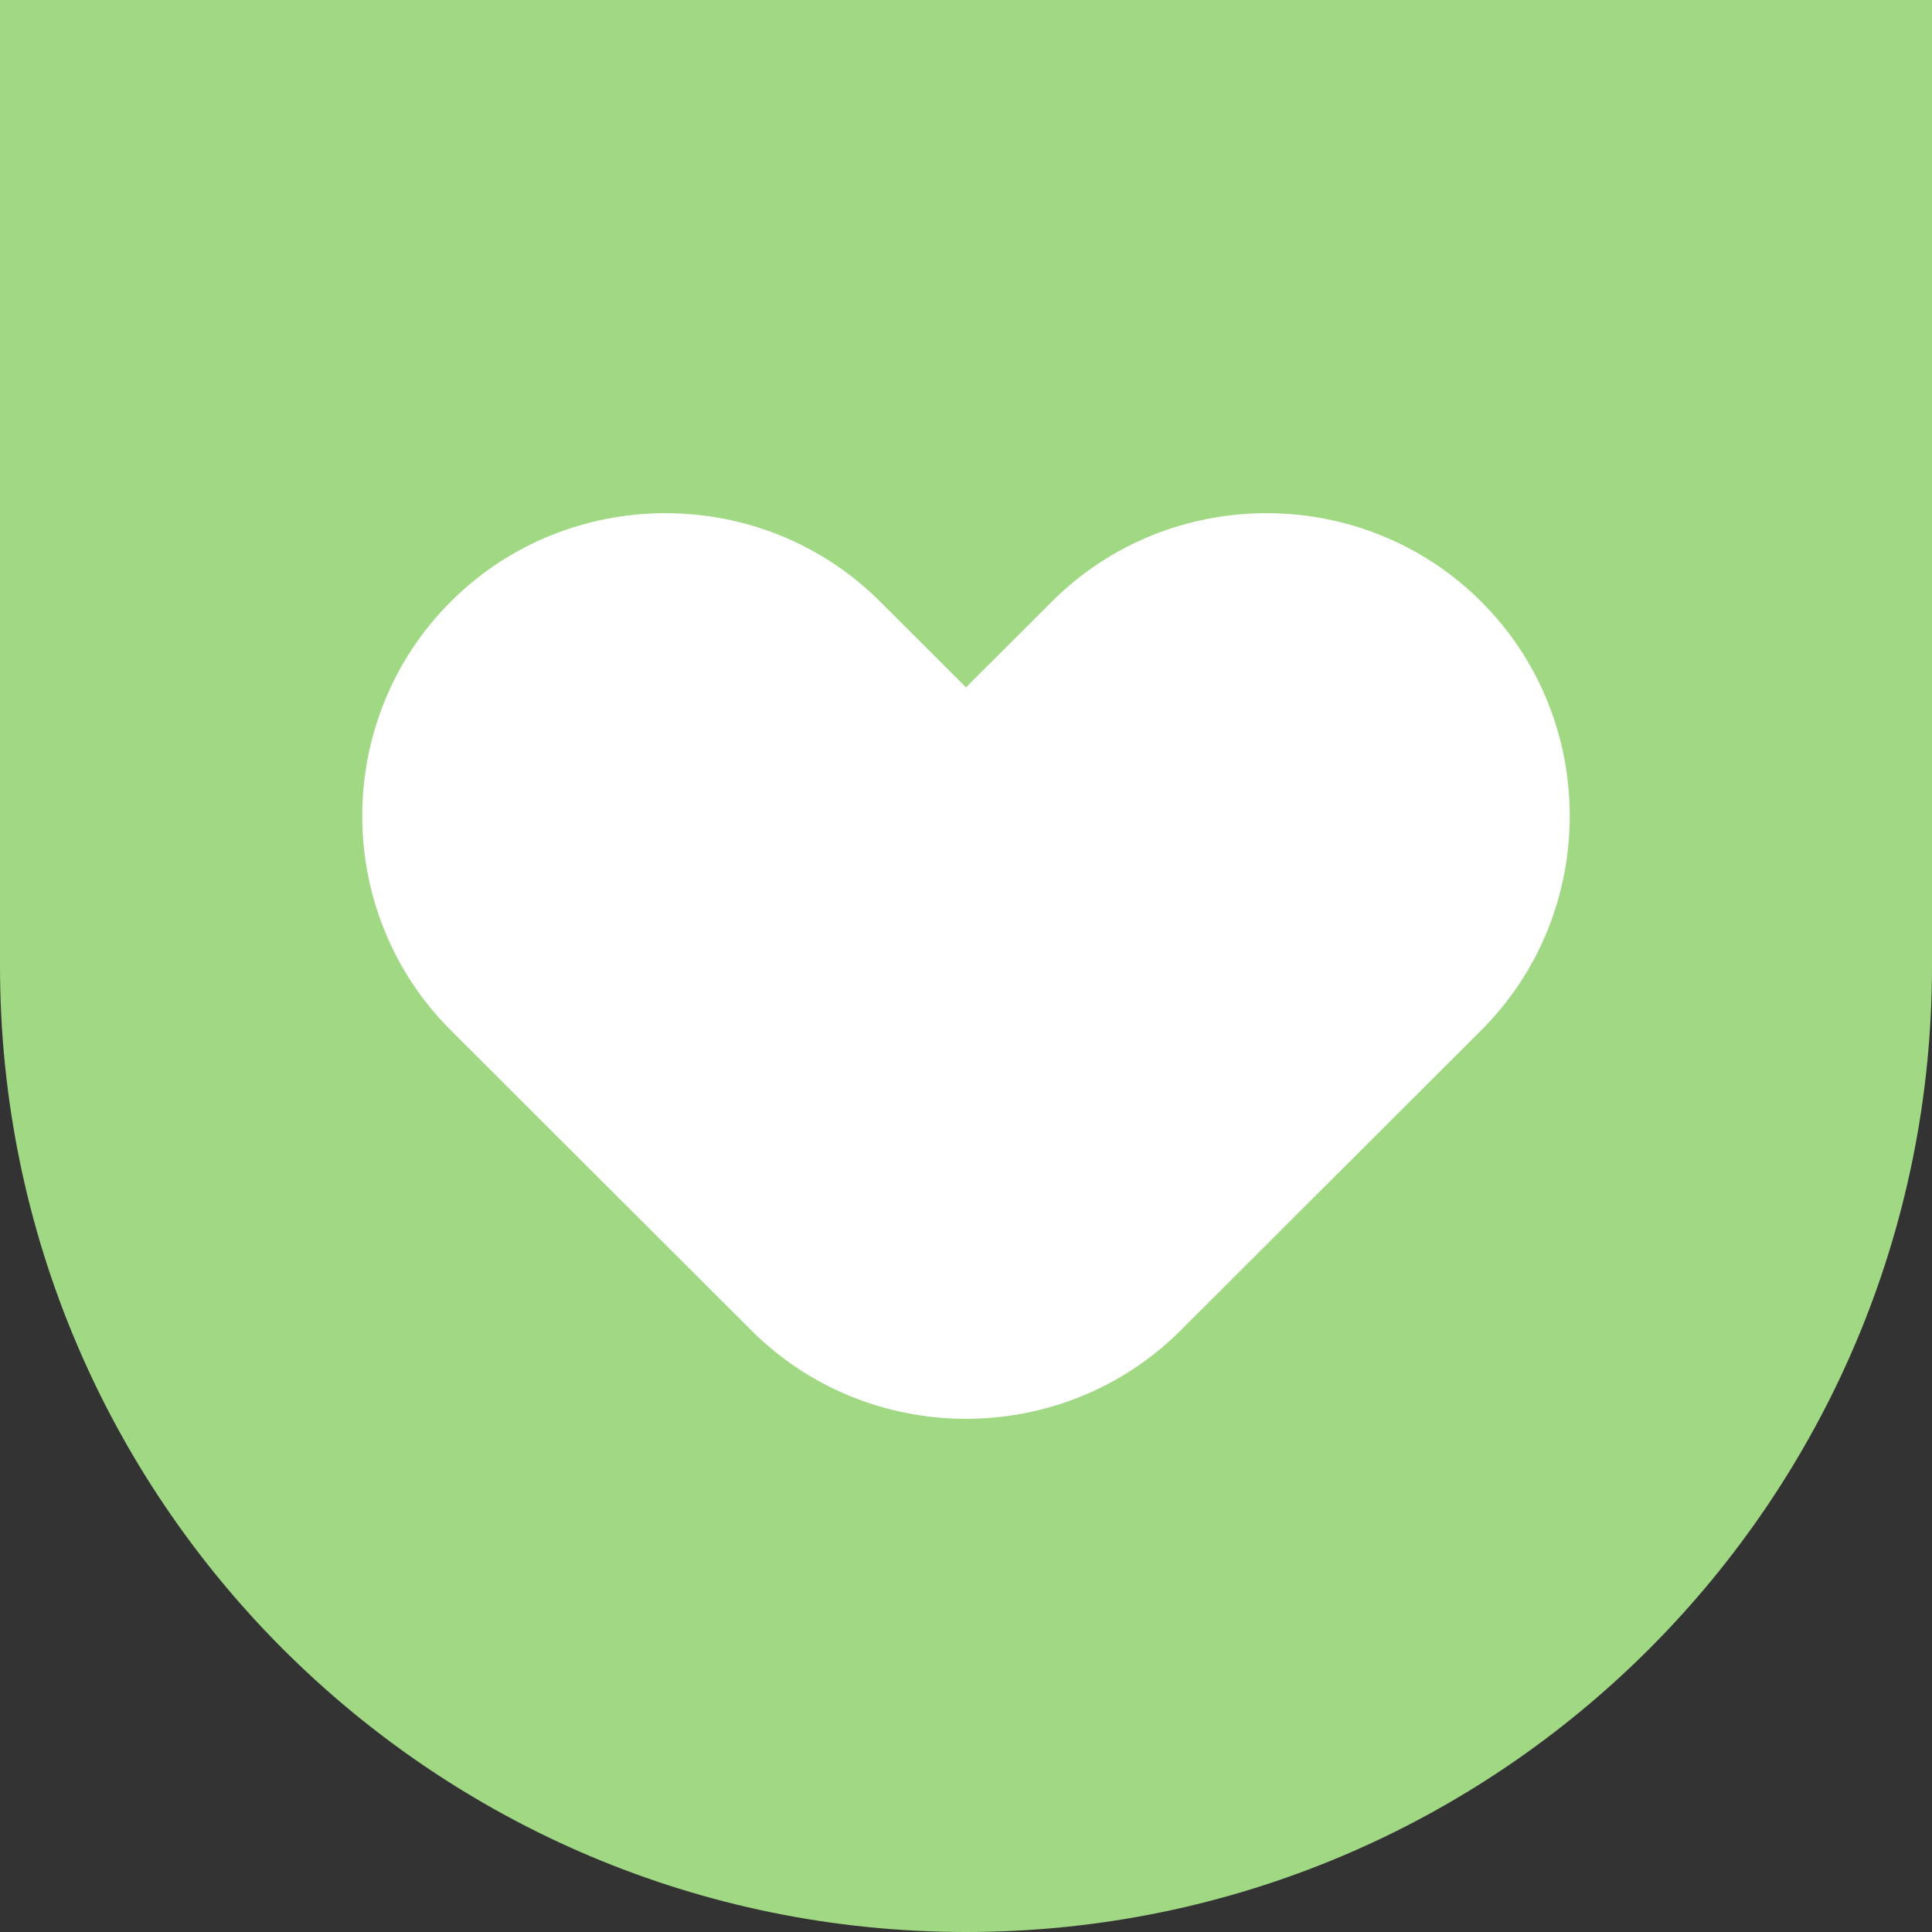 <svg xmlns="http://www.w3.org/2000/svg" version="1.1" xmlns:xlink="http://www.w3.org/1999/xlink" xmlns:svgjs="http://svgjs.dev/svgjs" width="90" height="90"><rect width="100%" height="100%" fill="#333333" stroke="none"/><svg width="90" height="90" viewBox="0 0 90 90" fill="none" xmlns="http://www.w3.org/2000/svg">
<g clip-path="url(#clip0_29_17)">
<path d="M0 0H90V45C90 69.853 69.853 90 45 90V90C20.147 90 0 69.853 0 45V0Z" fill="#A1D884"></path>
<g clip-path="url(#clip1_29_17)">
<path d="M69 28.025C63.5 22.533 54.5 22.533 49 28.025L45 32.019L41 28.025C35.5 22.533 26.5 22.533 21 28.025C15.5 33.517 15.5 42.504 21 47.995L35 61.975C40.5 67.467 49.5 67.467 55 61.975L69 47.995C74.5 42.504 74.5 33.517 69 28.025Z" fill="white"></path>
</g>
</g>
<defs>
<clipPath id="SvgjsClipPath1003">
<rect width="90" height="90" fill="white"></rect>
</clipPath>
<clipPath id="SvgjsClipPath1002">
<rect width="56.25" height="45" fill="white" transform="translate(16.875 22.5)"></rect>
</clipPath>
</defs>
</svg><style>@media (prefers-color-scheme: light) { :root { filter: none; } }
@media (prefers-color-scheme: dark) { :root { filter: none; } }
</style></svg>